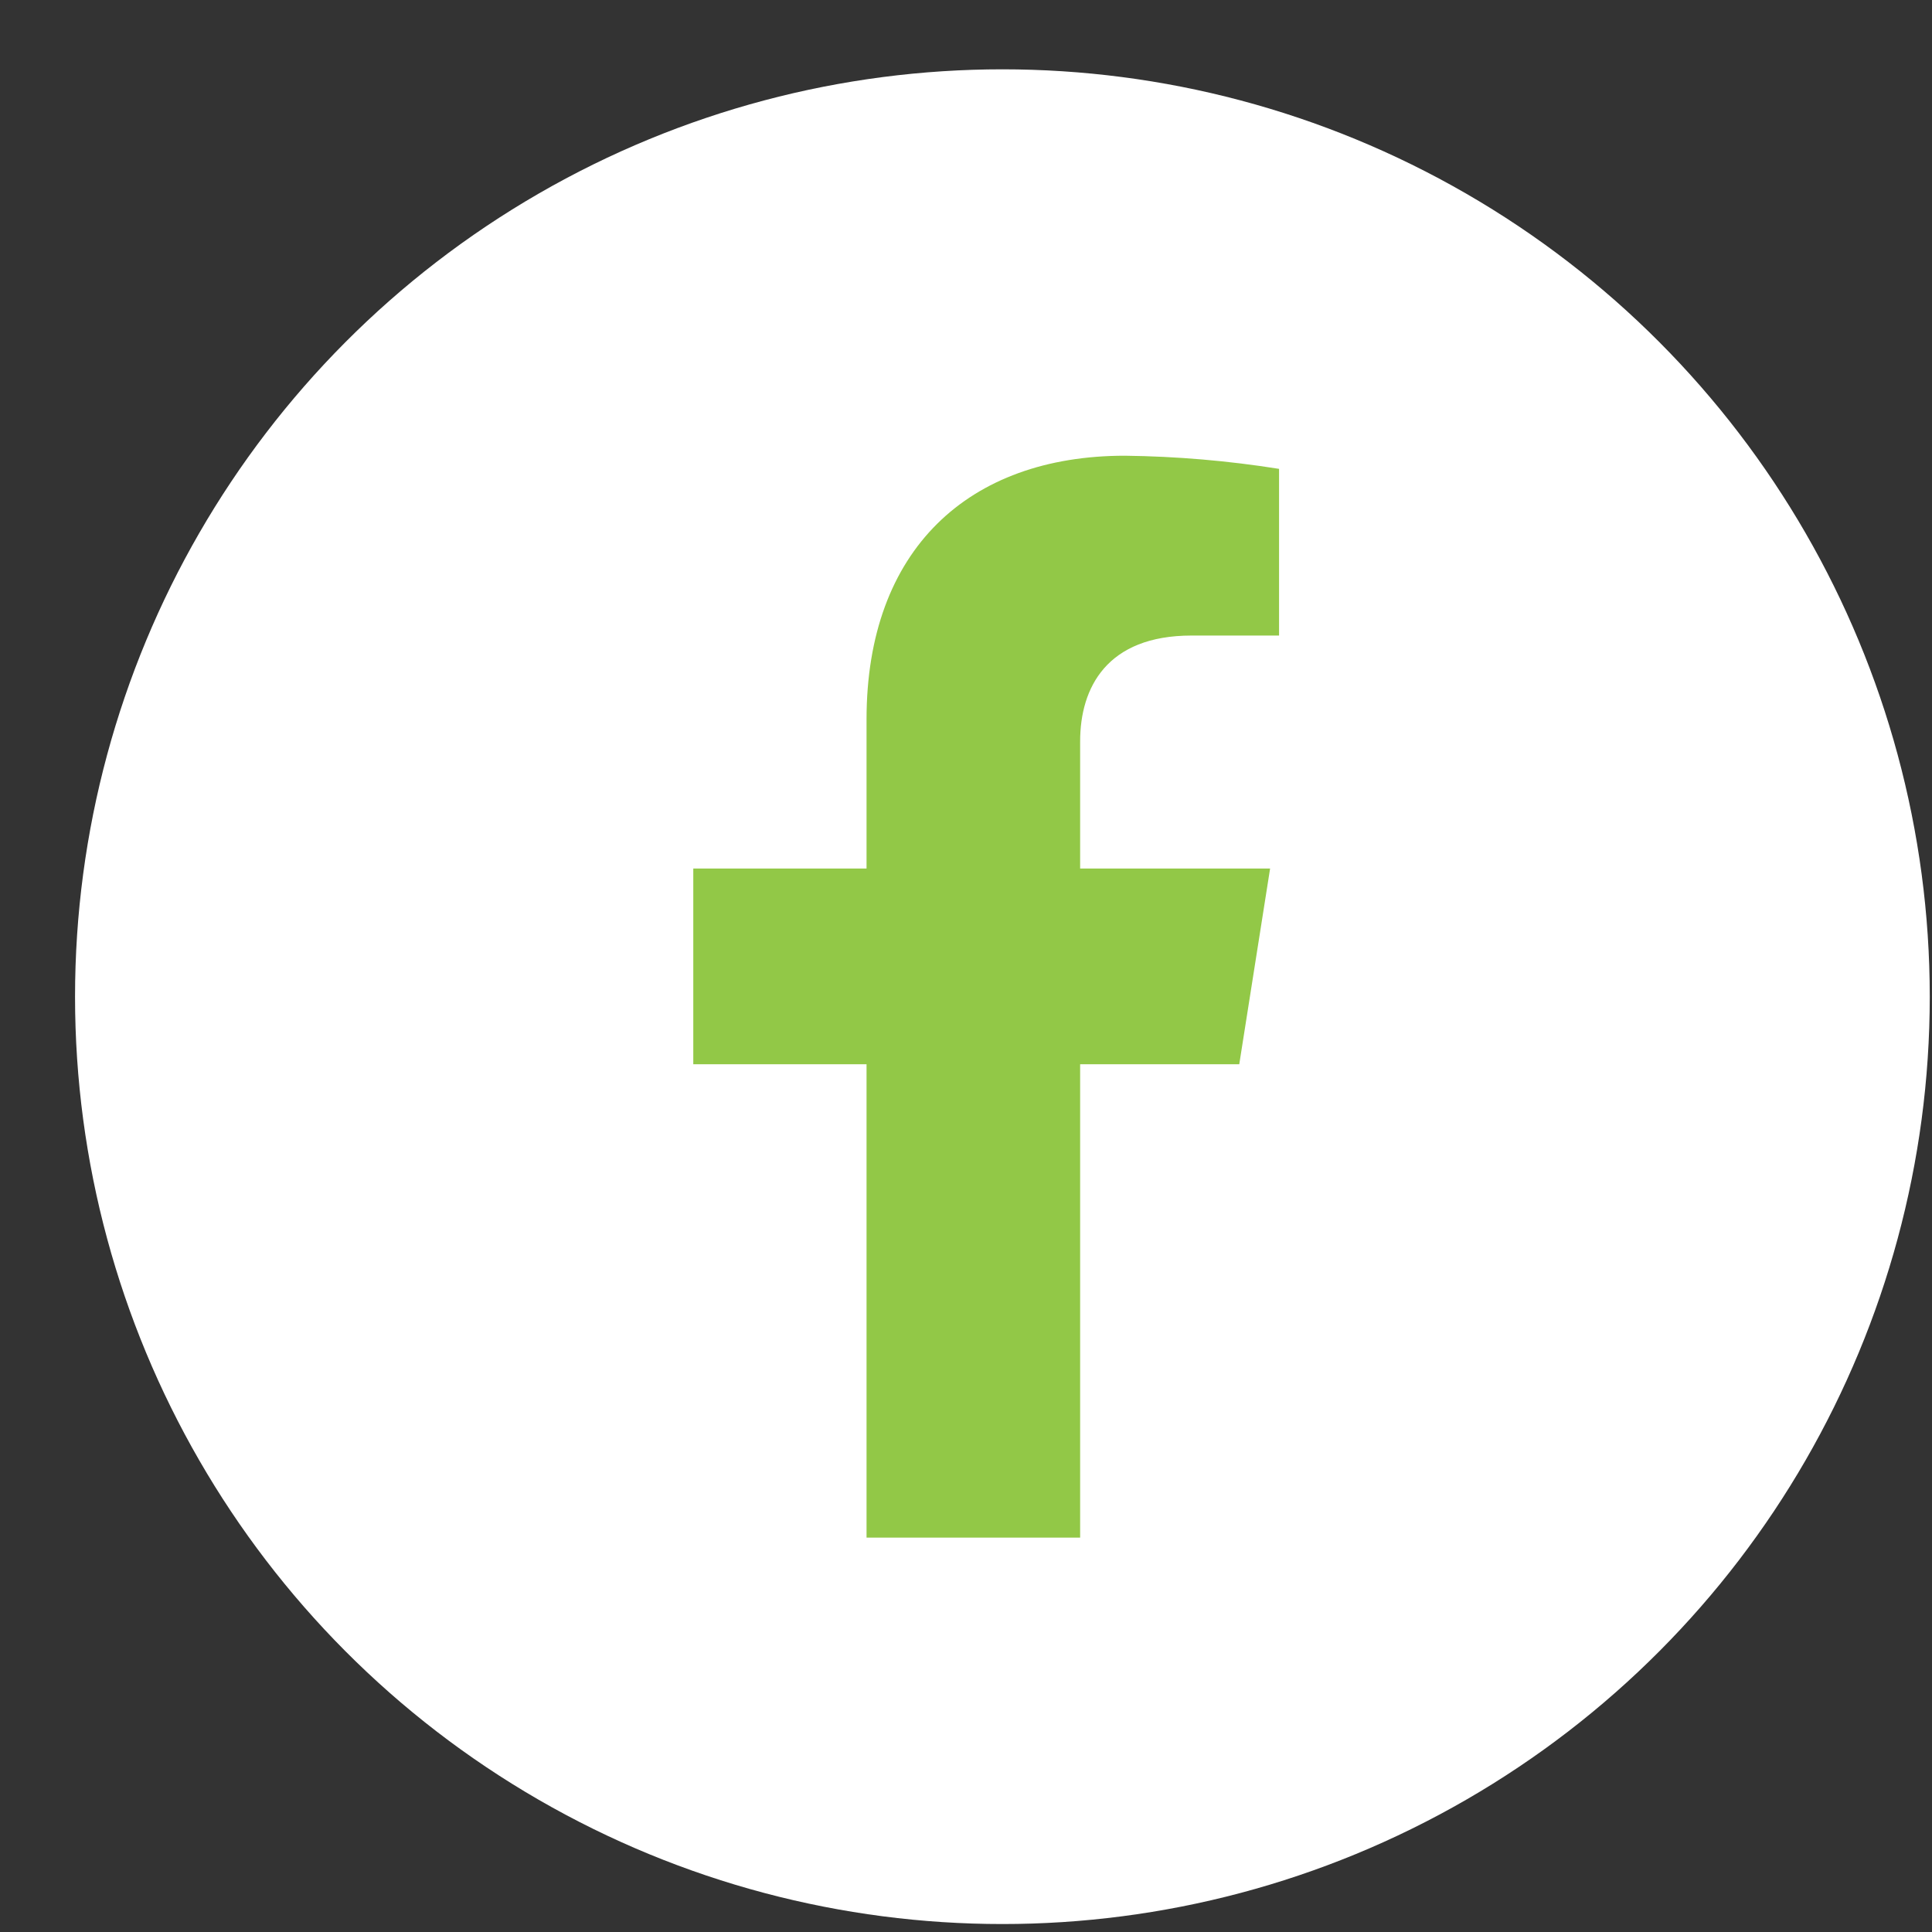 <svg width="25" height="25" viewBox="0 0 25 25" fill="none" xmlns="http://www.w3.org/2000/svg">
<rect x="0" y="0" width="25" height="25" fill="#333333" stroke="none"/>
<circle cx="12.971" cy="12.897" r="12" fill="white"/>
<path d="M16.036 13.771L16.435 11.239H13.977V9.593C13.977 8.9 14.321 8.224 15.418 8.224H16.551V6.067C15.891 5.962 15.224 5.905 14.556 5.897C12.533 5.897 11.213 7.112 11.213 9.308V11.239H8.971V13.771H11.213V19.897H13.977V13.771H16.036Z" fill="#92C847"/>
</svg>
